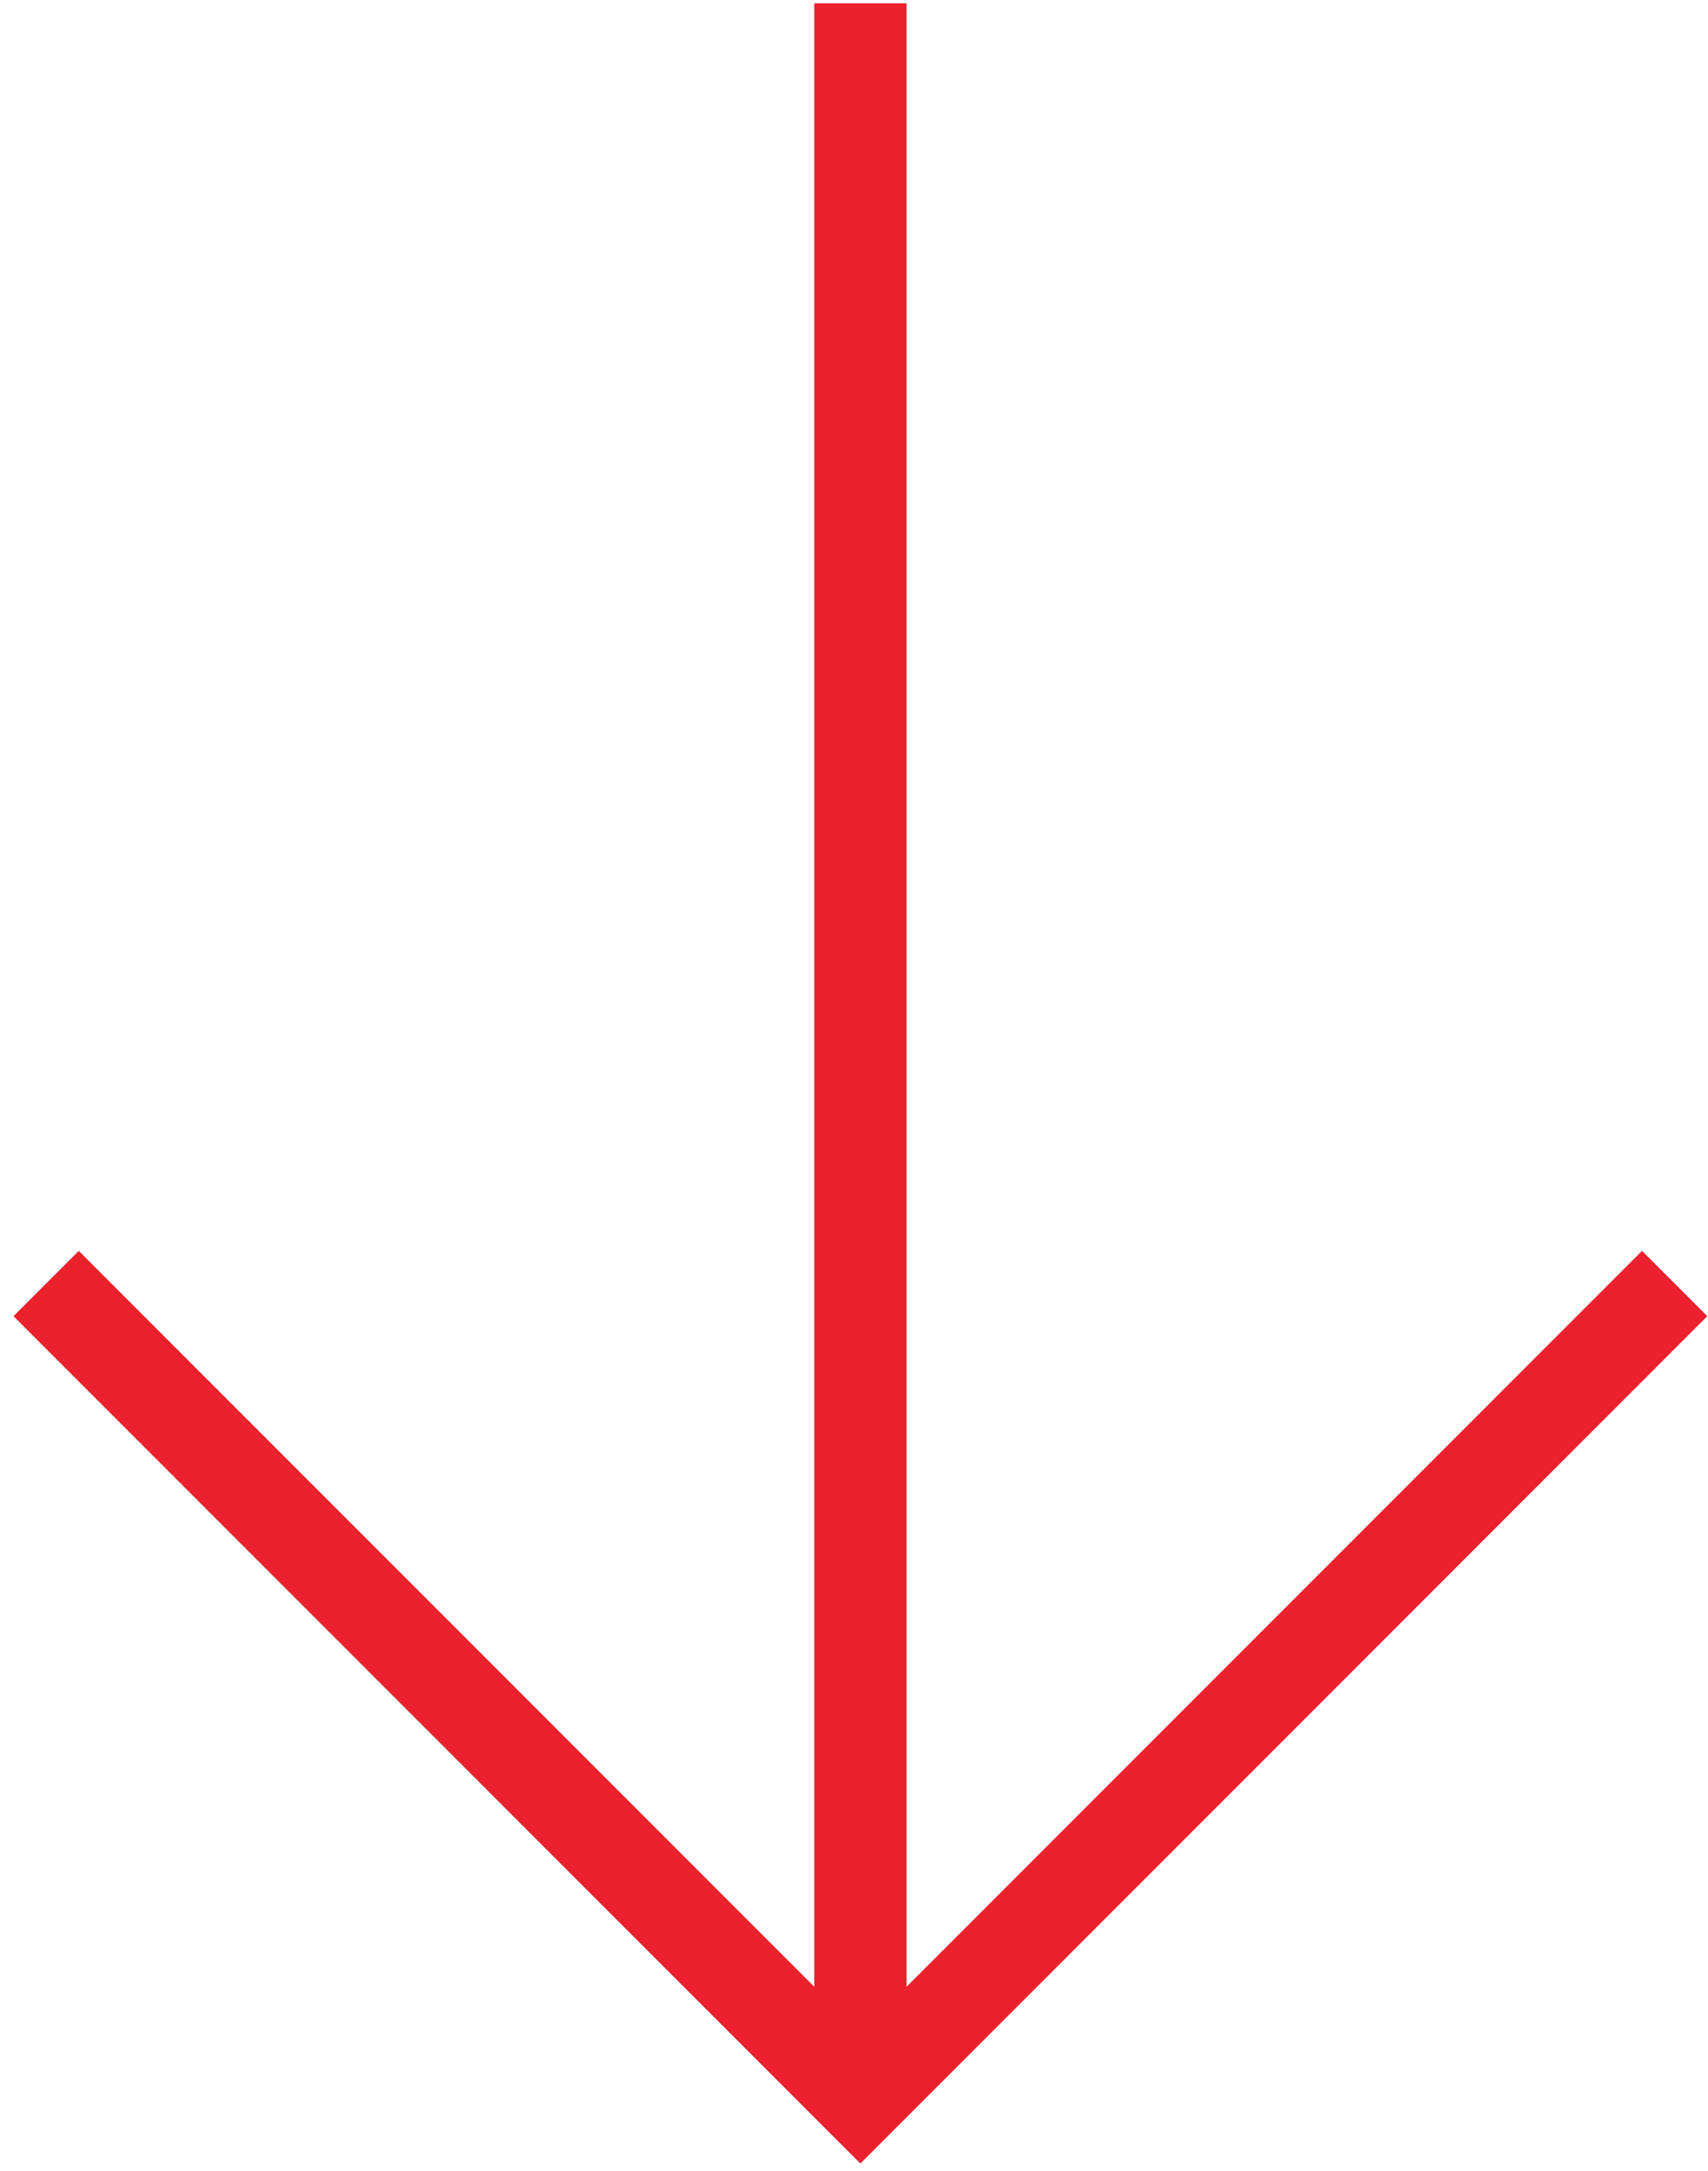 <svg xmlns="http://www.w3.org/2000/svg" width="74" height="94" fill="none" viewBox="0 0 74 94"><path stroke="#EB212D" stroke-width="4" d="M72.555 55.58 37.277 90.857 1.999 55.58M37.277.143v90.714"/></svg>